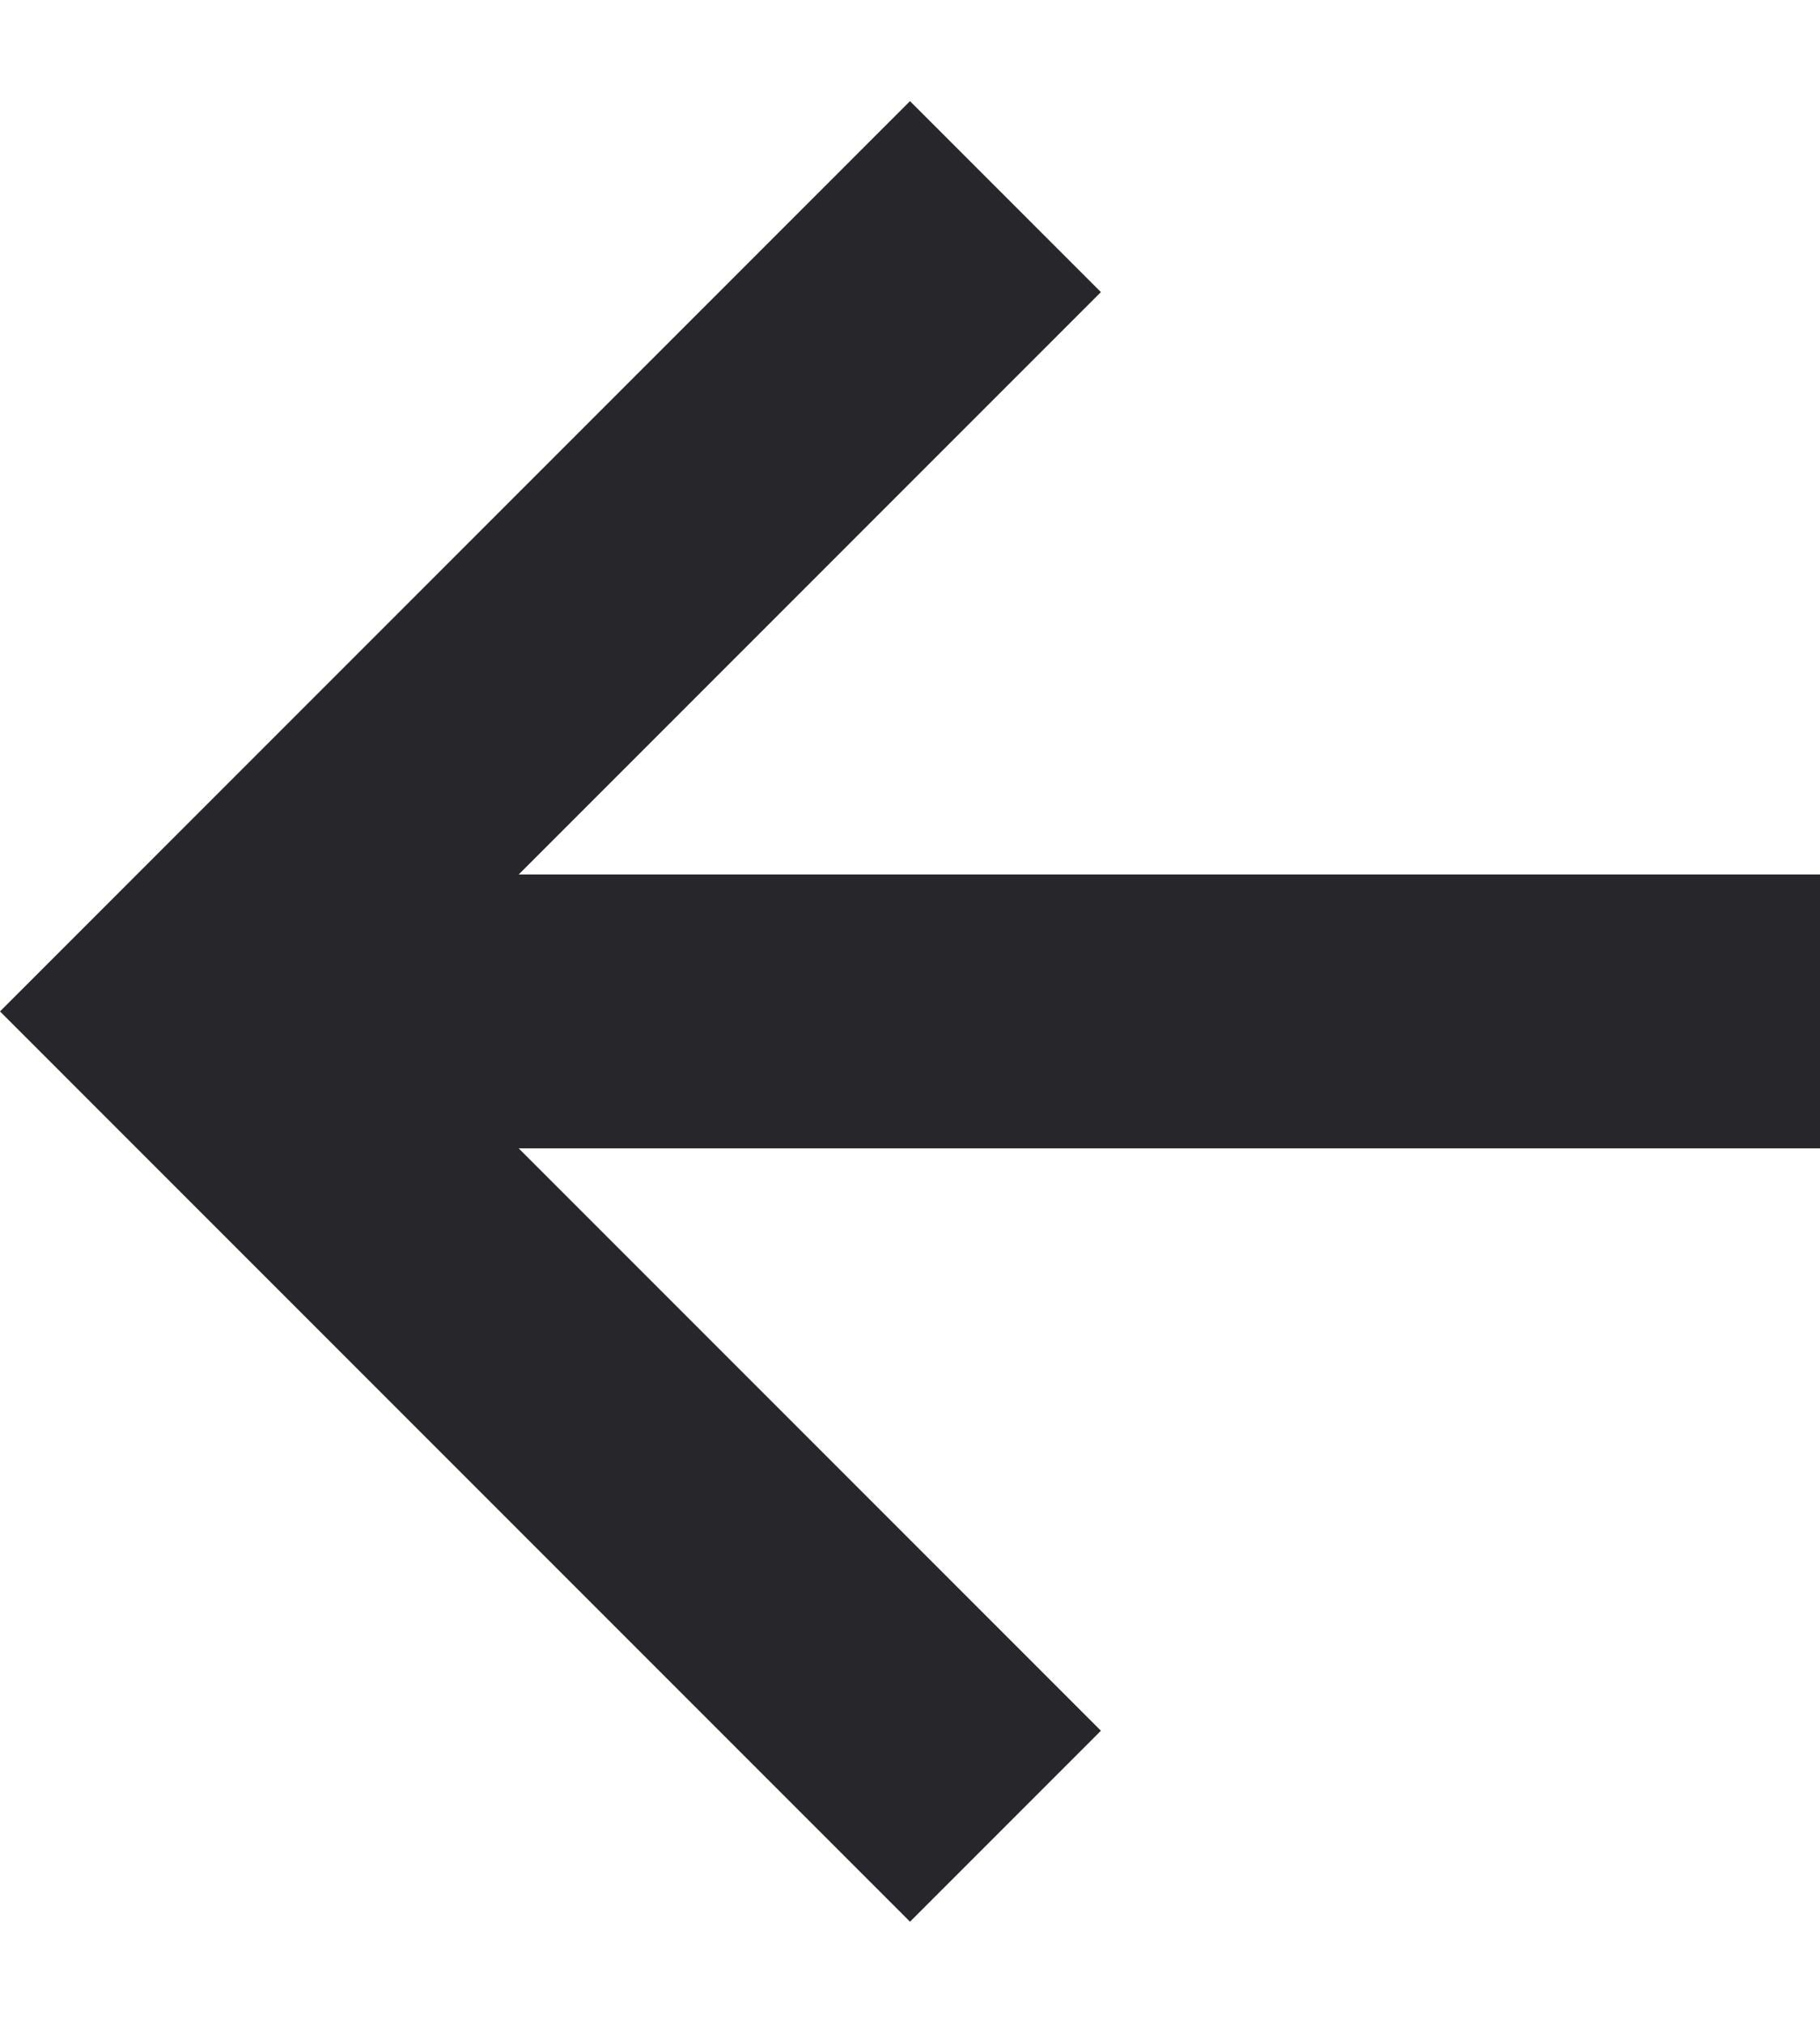 <svg xmlns="http://www.w3.org/2000/svg" width="9" height="10" viewBox="0 0 9 10">
    <g fill="none" fill-rule="evenodd">
        <g fill="#26262B">
            <g>
                <g>
                    <g>
                        <path d="M3.556 8.056L4.5 9 9 4.5 4.5 0 3.556 0.944 6.435 3.823 0 3.823 0 5.177 6.435 5.177z" transform="translate(-35 -934) translate(0 30) translate(0 855.24) matrix(-1 0 0 1 44 49.26)"/>
                    </g>
                </g>
            </g>
        </g>
    </g>
</svg>
